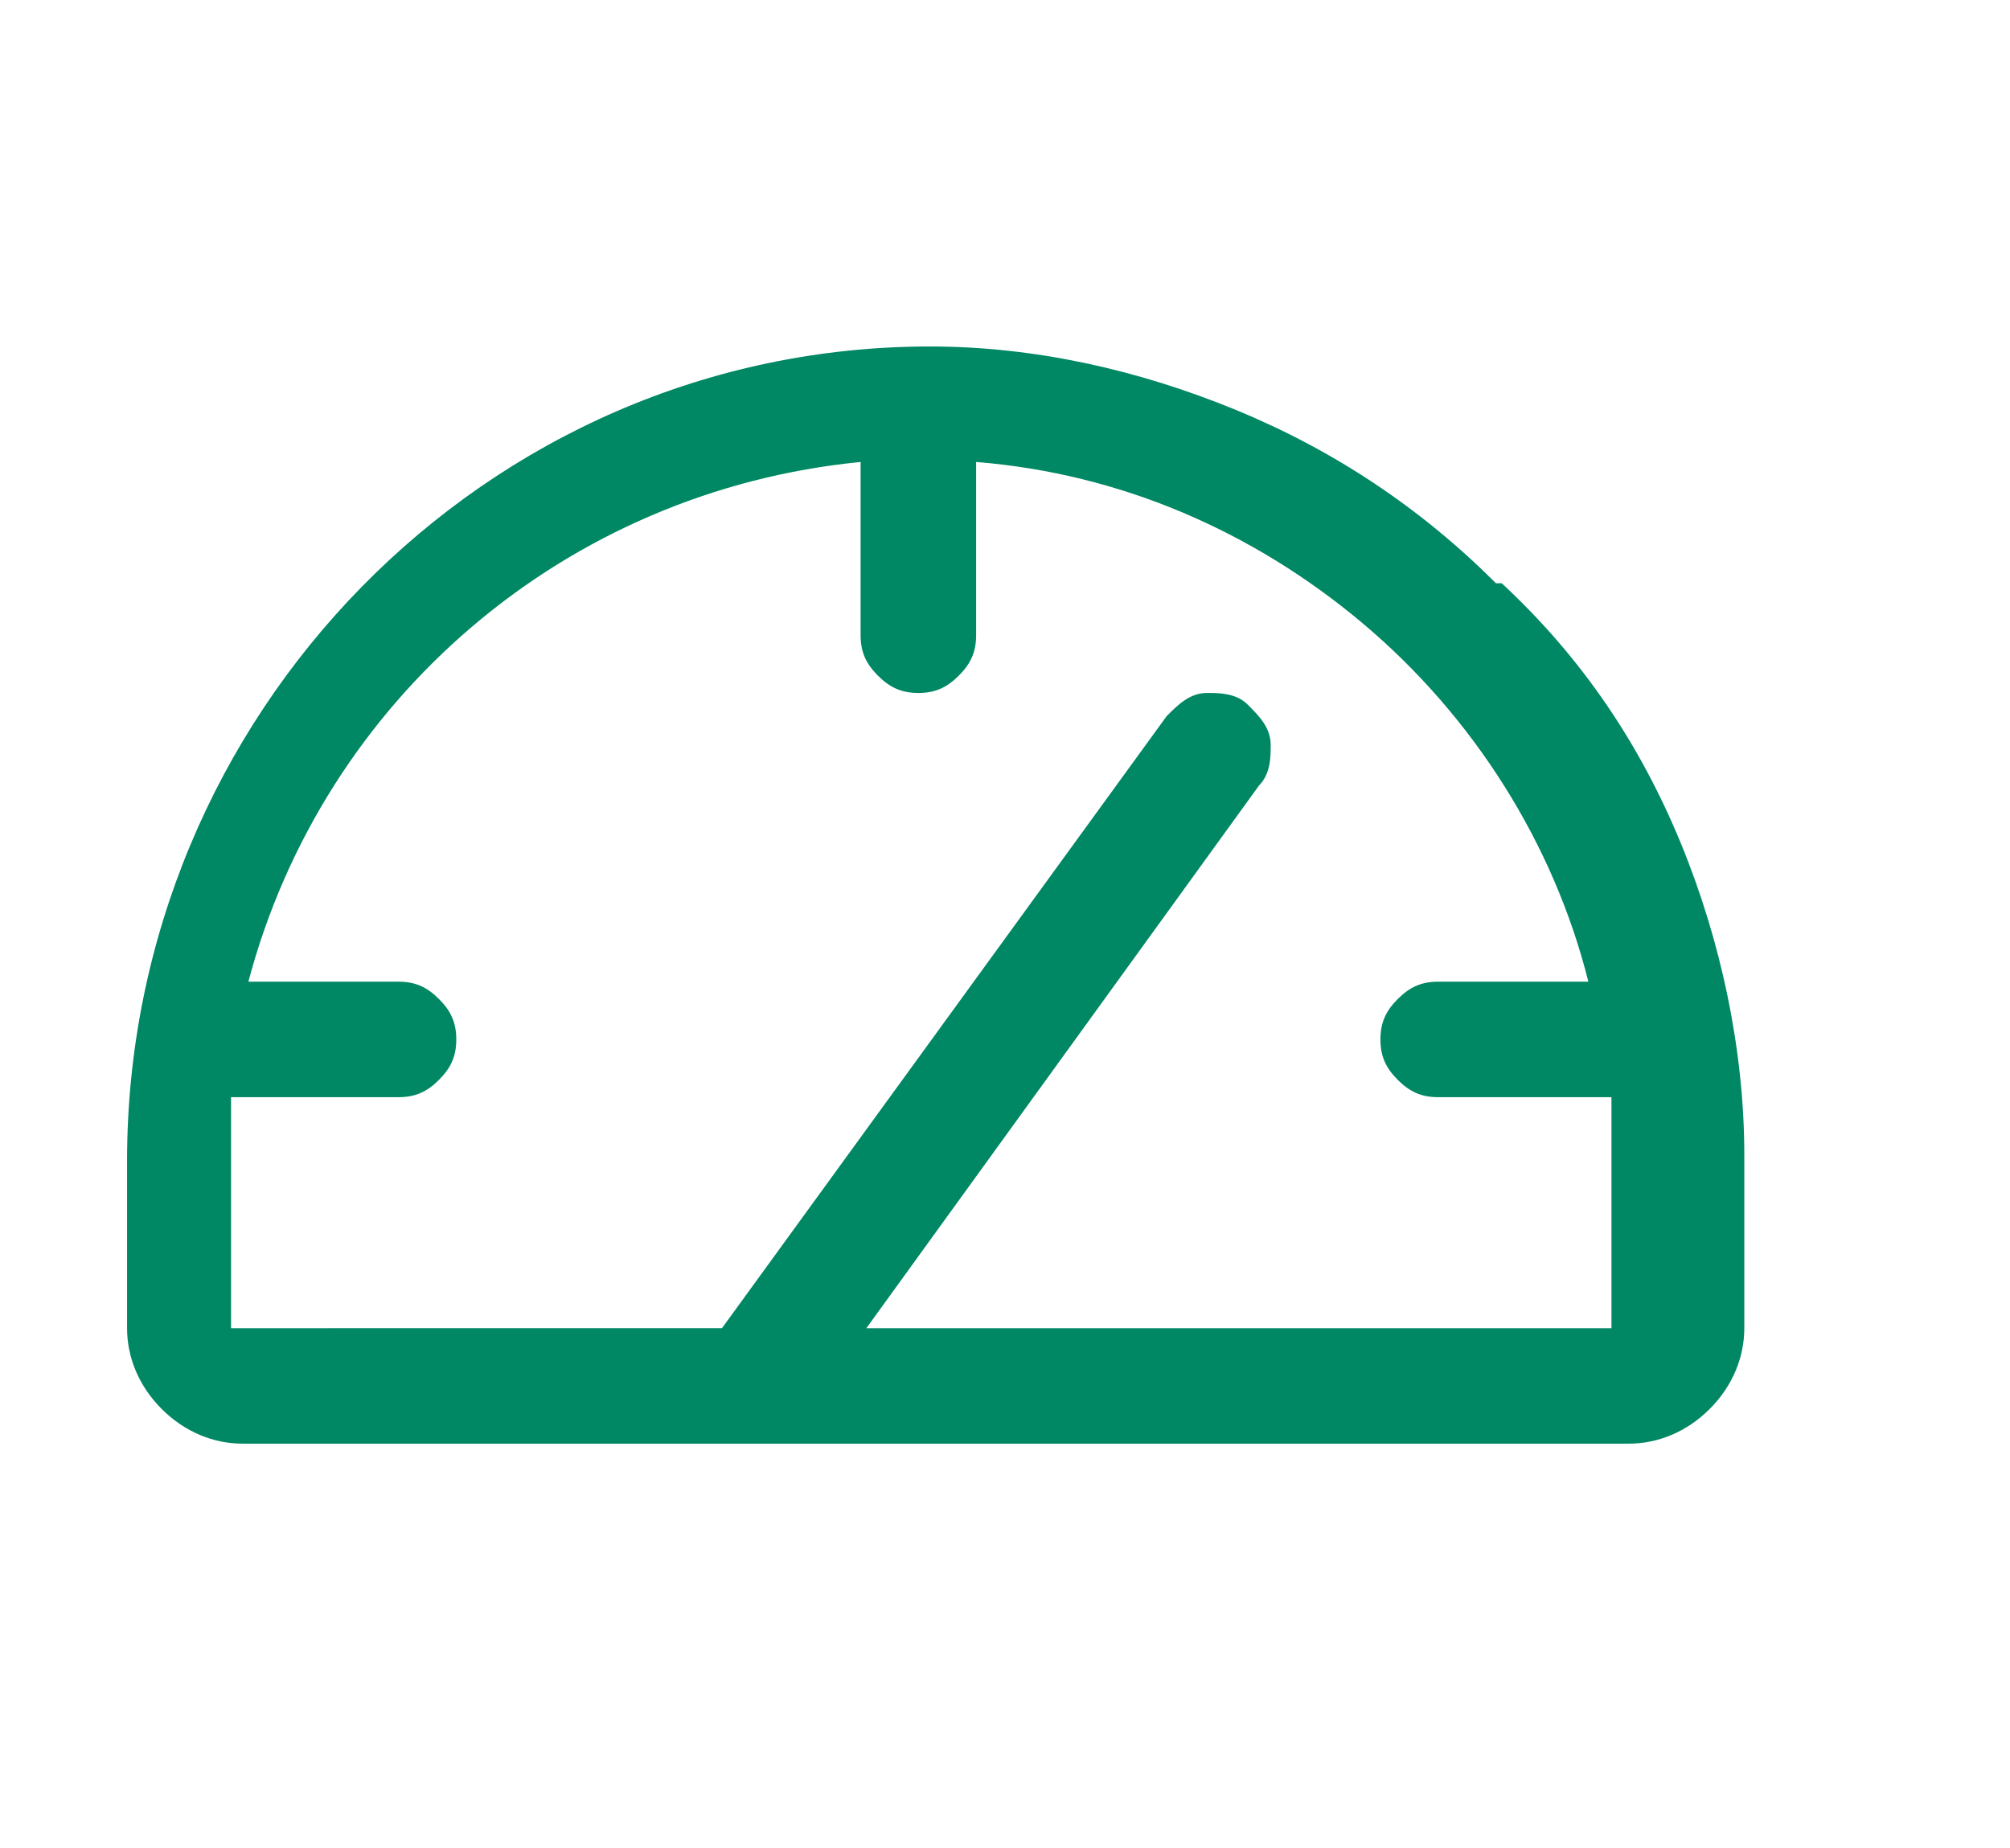 <?xml version="1.0" encoding="UTF-8"?> <svg xmlns="http://www.w3.org/2000/svg" id="Layer_1" version="1.1" viewBox="0 0 34.8 32"><defs><style> .st0 { fill: #008763; } </style></defs><path class="st0" d="M25.9,10.1c-1.3-1.3-2.8-2.3-4.5-3-1.7-.7-3.5-1.1-5.3-1.1h0c-7.7,0-13.9,6.4-13.9,14.1v2.9c0,.5.2,1,.6,1.4.4.4.9.6,1.4.6h24c.5,0,1-.2,1.4-.6.4-.4.6-.9.6-1.4v-3c0-1.8-.4-3.7-1.1-5.4-.7-1.7-1.7-3.2-3.1-4.5ZM28,23h-13l6.8-9.4c.2-.2.2-.5.2-.7,0-.3-.2-.5-.4-.7-.2-.2-.5-.2-.7-.2-.3,0-.5.2-.7.4l-7.7,10.6H4v-2.9c0-.4,0-.8,0-1.1h2.9c.3,0,.5-.1.7-.3.2-.2.3-.4.3-.7s-.1-.5-.3-.7c-.2-.2-.4-.3-.7-.3h-2.6c1.3-4.9,5.5-8.5,10.6-9v3c0,.3.1.5.3.7s.4.3.7.3.5-.1.7-.3.3-.4.3-.7v-3c2.5.2,4.8,1.2,6.7,2.8,1.9,1.6,3.3,3.8,3.9,6.2h-2.6c-.3,0-.5.1-.7.3s-.3.4-.3.7.1.5.3.7.4.3.7.3h3c0,.3,0,.7,0,1v3Z"></path></svg> 